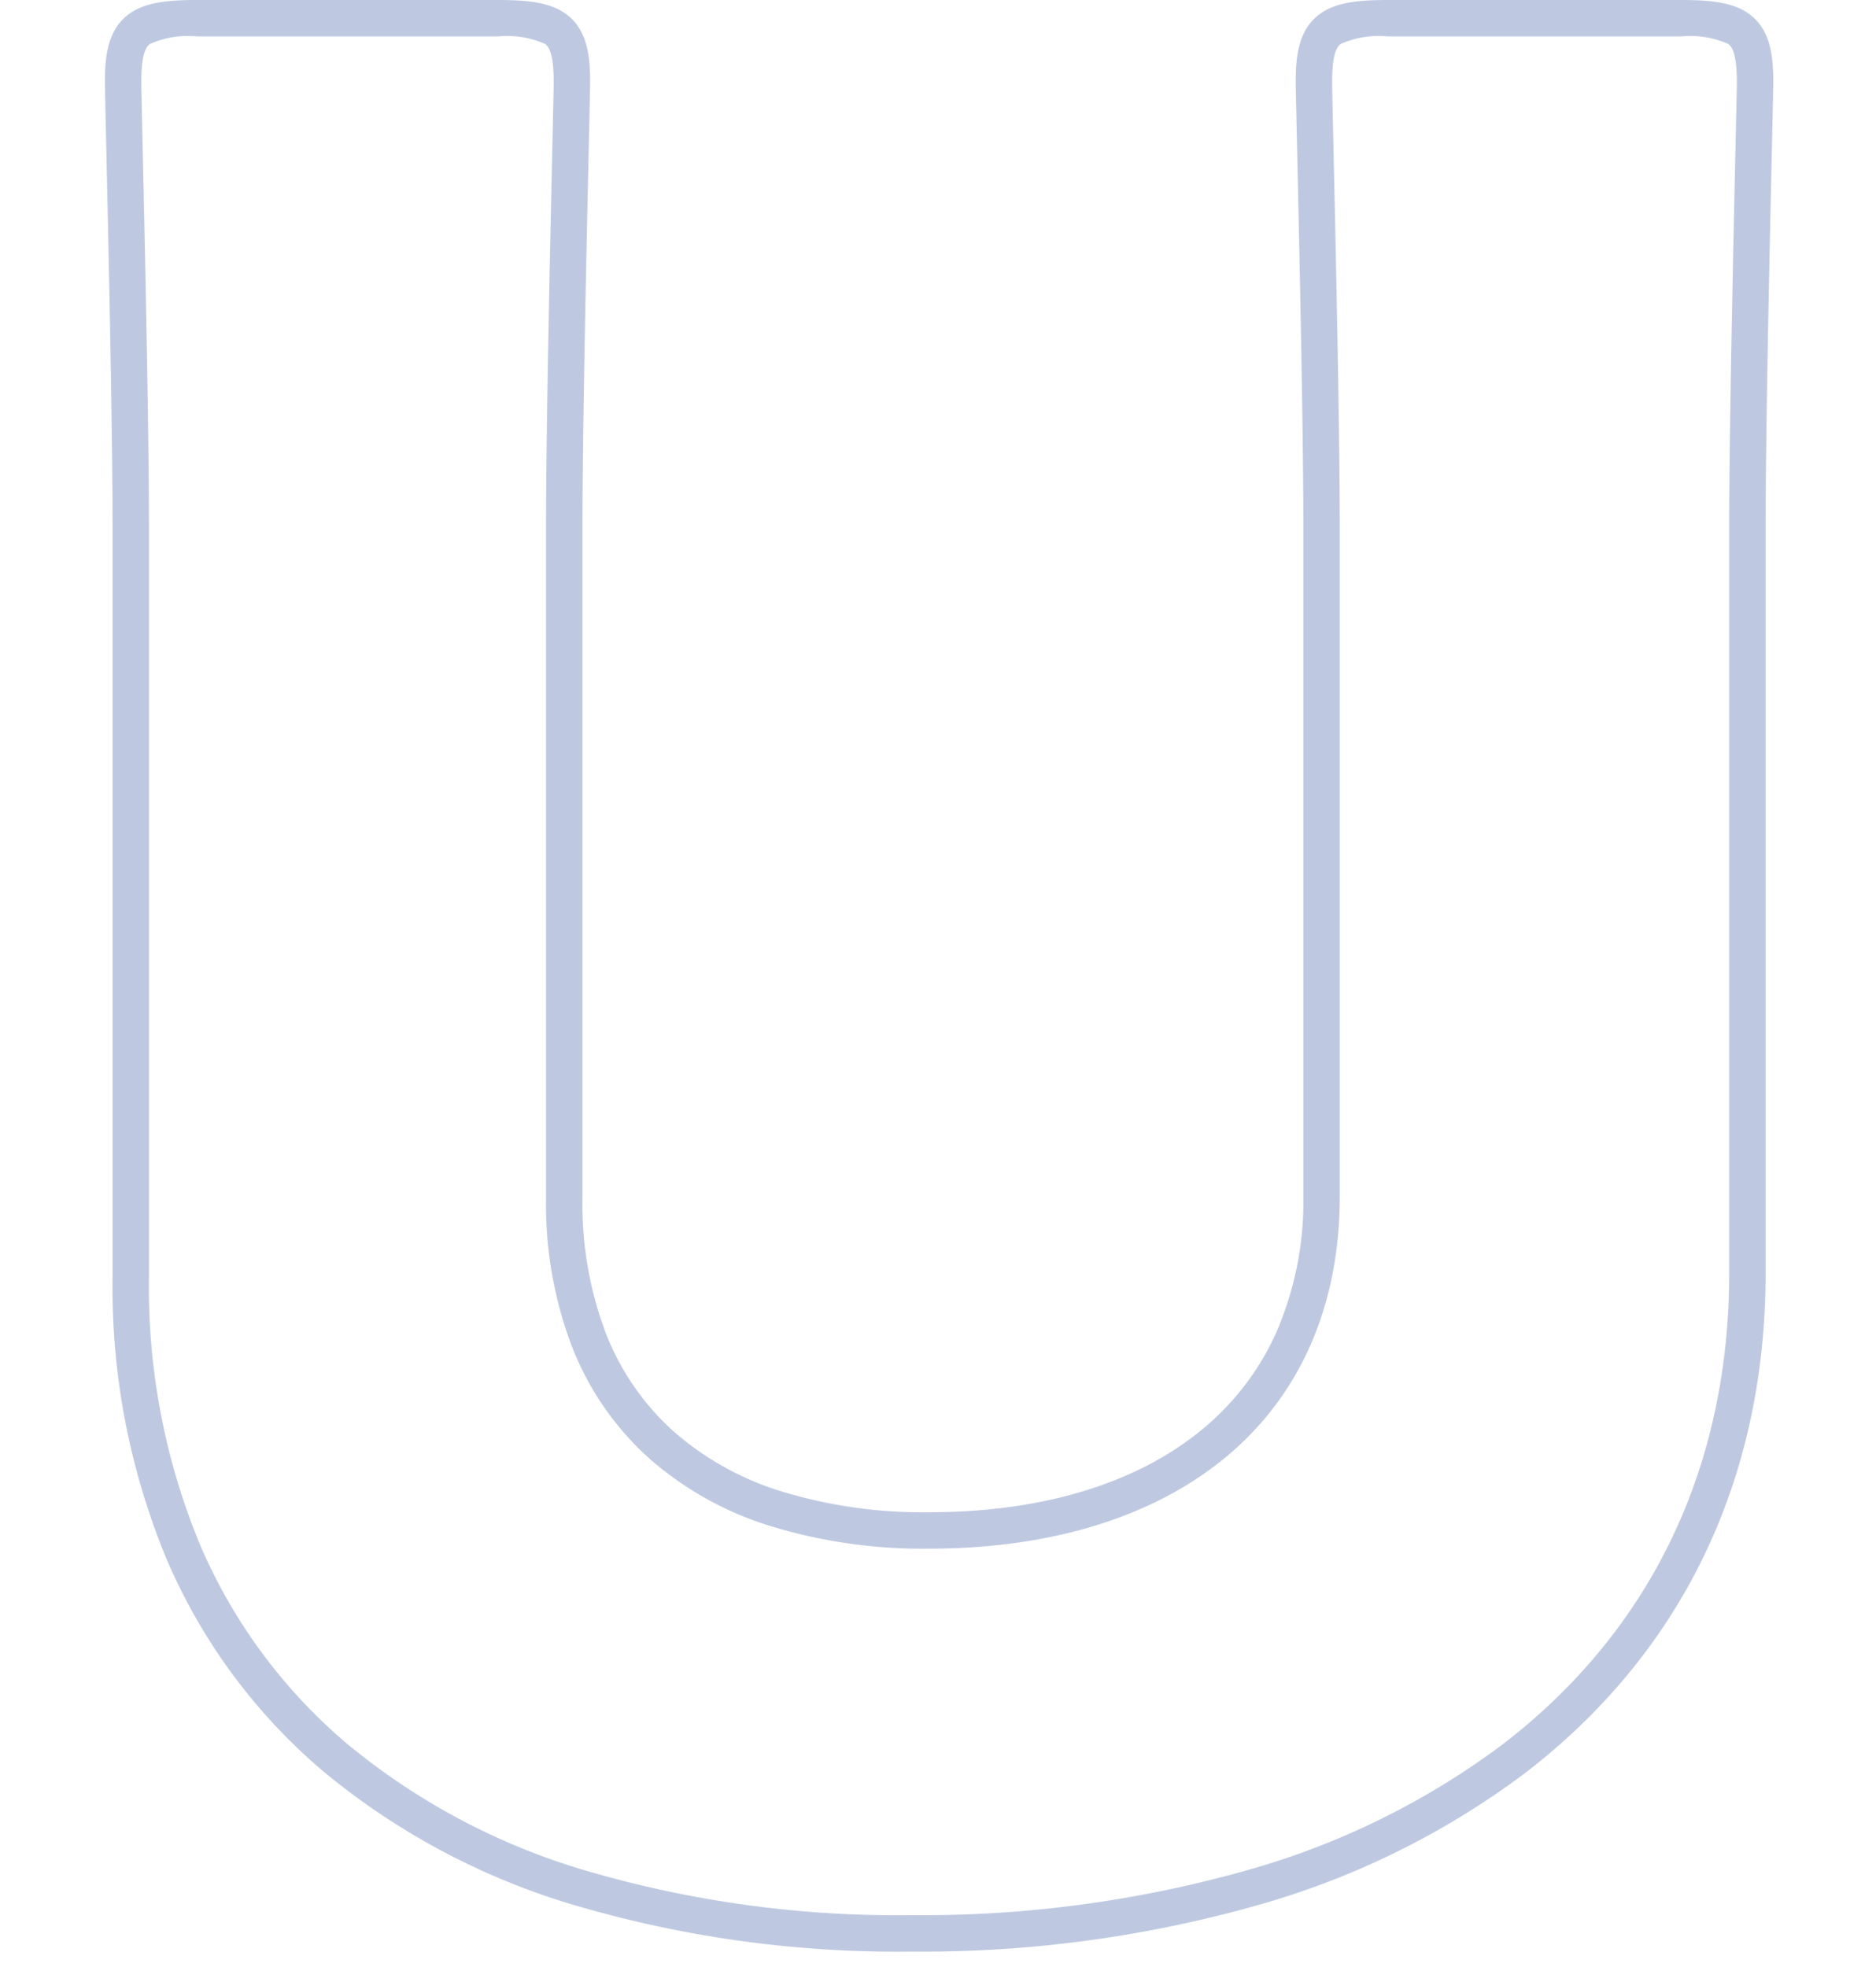 <svg xmlns="http://www.w3.org/2000/svg" width="103" height="108" viewBox="0 0 103 108"><g transform="translate(-316 -660)"><rect width="103" height="108" transform="translate(316 660)" fill="none"/><path d="M12.32-103.2H28.84c1.739,0,2.994.147,3.876.877,1.041.863,1.184,2.251,1.184,3.623,0,.272-.029,1.587-.074,3.578-.121,5.414-.346,15.491-.346,20.922v36.82A19.981,19.981,0,0,0,34.766-30a14.127,14.127,0,0,0,3.669,5.338,16.184,16.184,0,0,0,5.929,3.324A26.5,26.5,0,0,0,52.5-20.18c6.169,0,11.33-1.55,14.925-4.482a14.669,14.669,0,0,0,4.146-5.382A18.091,18.091,0,0,0,73.06-37.52V-74.2c0-5.431-.225-15.508-.346-20.922-.044-1.991-.074-3.306-.074-3.578,0-1.372.144-2.76,1.184-3.623.882-.731,2.137-.877,3.876-.877H93.8c1.739,0,2.994.147,3.876.877,1.041.863,1.184,2.251,1.184,3.623,0,.272-.029,1.587-.074,3.578-.121,5.414-.346,15.491-.346,20.922v40.88c0,11.307-4.552,20.791-13.165,27.427A44.627,44.627,0,0,1,70.433,1.424,67.646,67.646,0,0,1,51.52,3.94,62.681,62.681,0,0,1,33.073,1.4,38.831,38.831,0,0,1,19.268-5.94a31.5,31.5,0,0,1-8.632-11.693A38.886,38.886,0,0,1,7.68-33.04V-74.2c0-5.431-.225-15.508-.346-20.922-.044-1.991-.074-3.306-.074-3.578,0-1.372.144-2.76,1.184-3.623C9.326-103.053,10.581-103.2,12.32-103.2ZM52.5-18.18a28.489,28.489,0,0,1-8.752-1.258,18.166,18.166,0,0,1-6.654-3.742,16.11,16.11,0,0,1-4.188-6.085A21.962,21.962,0,0,1,31.48-37.38V-74.2c0-5.453.225-15.545.347-20.967.043-1.906.073-3.283.073-3.533,0-1.508-.246-1.9-.461-2.082a5.14,5.14,0,0,0-2.6-.418H12.32a5.14,5.14,0,0,0-2.6.418c-.214.178-.461.575-.461,2.082,0,.25.031,1.627.073,3.533.121,5.422.347,15.513.347,20.967v41.16a36.9,36.9,0,0,0,2.793,14.619A29.517,29.517,0,0,0,20.562-7.465a36.848,36.848,0,0,0,13.1,6.958A60.7,60.7,0,0,0,51.52,1.94,65.654,65.654,0,0,0,69.873-.5,42.641,42.641,0,0,0,84.055-7.477c8.1-6.244,12.385-15.18,12.385-25.843V-74.2c0-5.453.226-15.545.347-20.967.043-1.906.073-3.283.073-3.533,0-1.508-.246-1.9-.461-2.082a5.14,5.14,0,0,0-2.6-.418H77.7a5.14,5.14,0,0,0-2.6.418c-.214.178-.461.575-.461,2.082,0,.25.031,1.627.073,3.533.121,5.422.347,15.513.347,20.967v36.68c0,6.026-2.2,11.008-6.37,14.407C64.733-19.886,59.135-18.18,52.5-18.18Z" transform="translate(314.5 763.2)" fill="#bec9e1"/></g></svg>